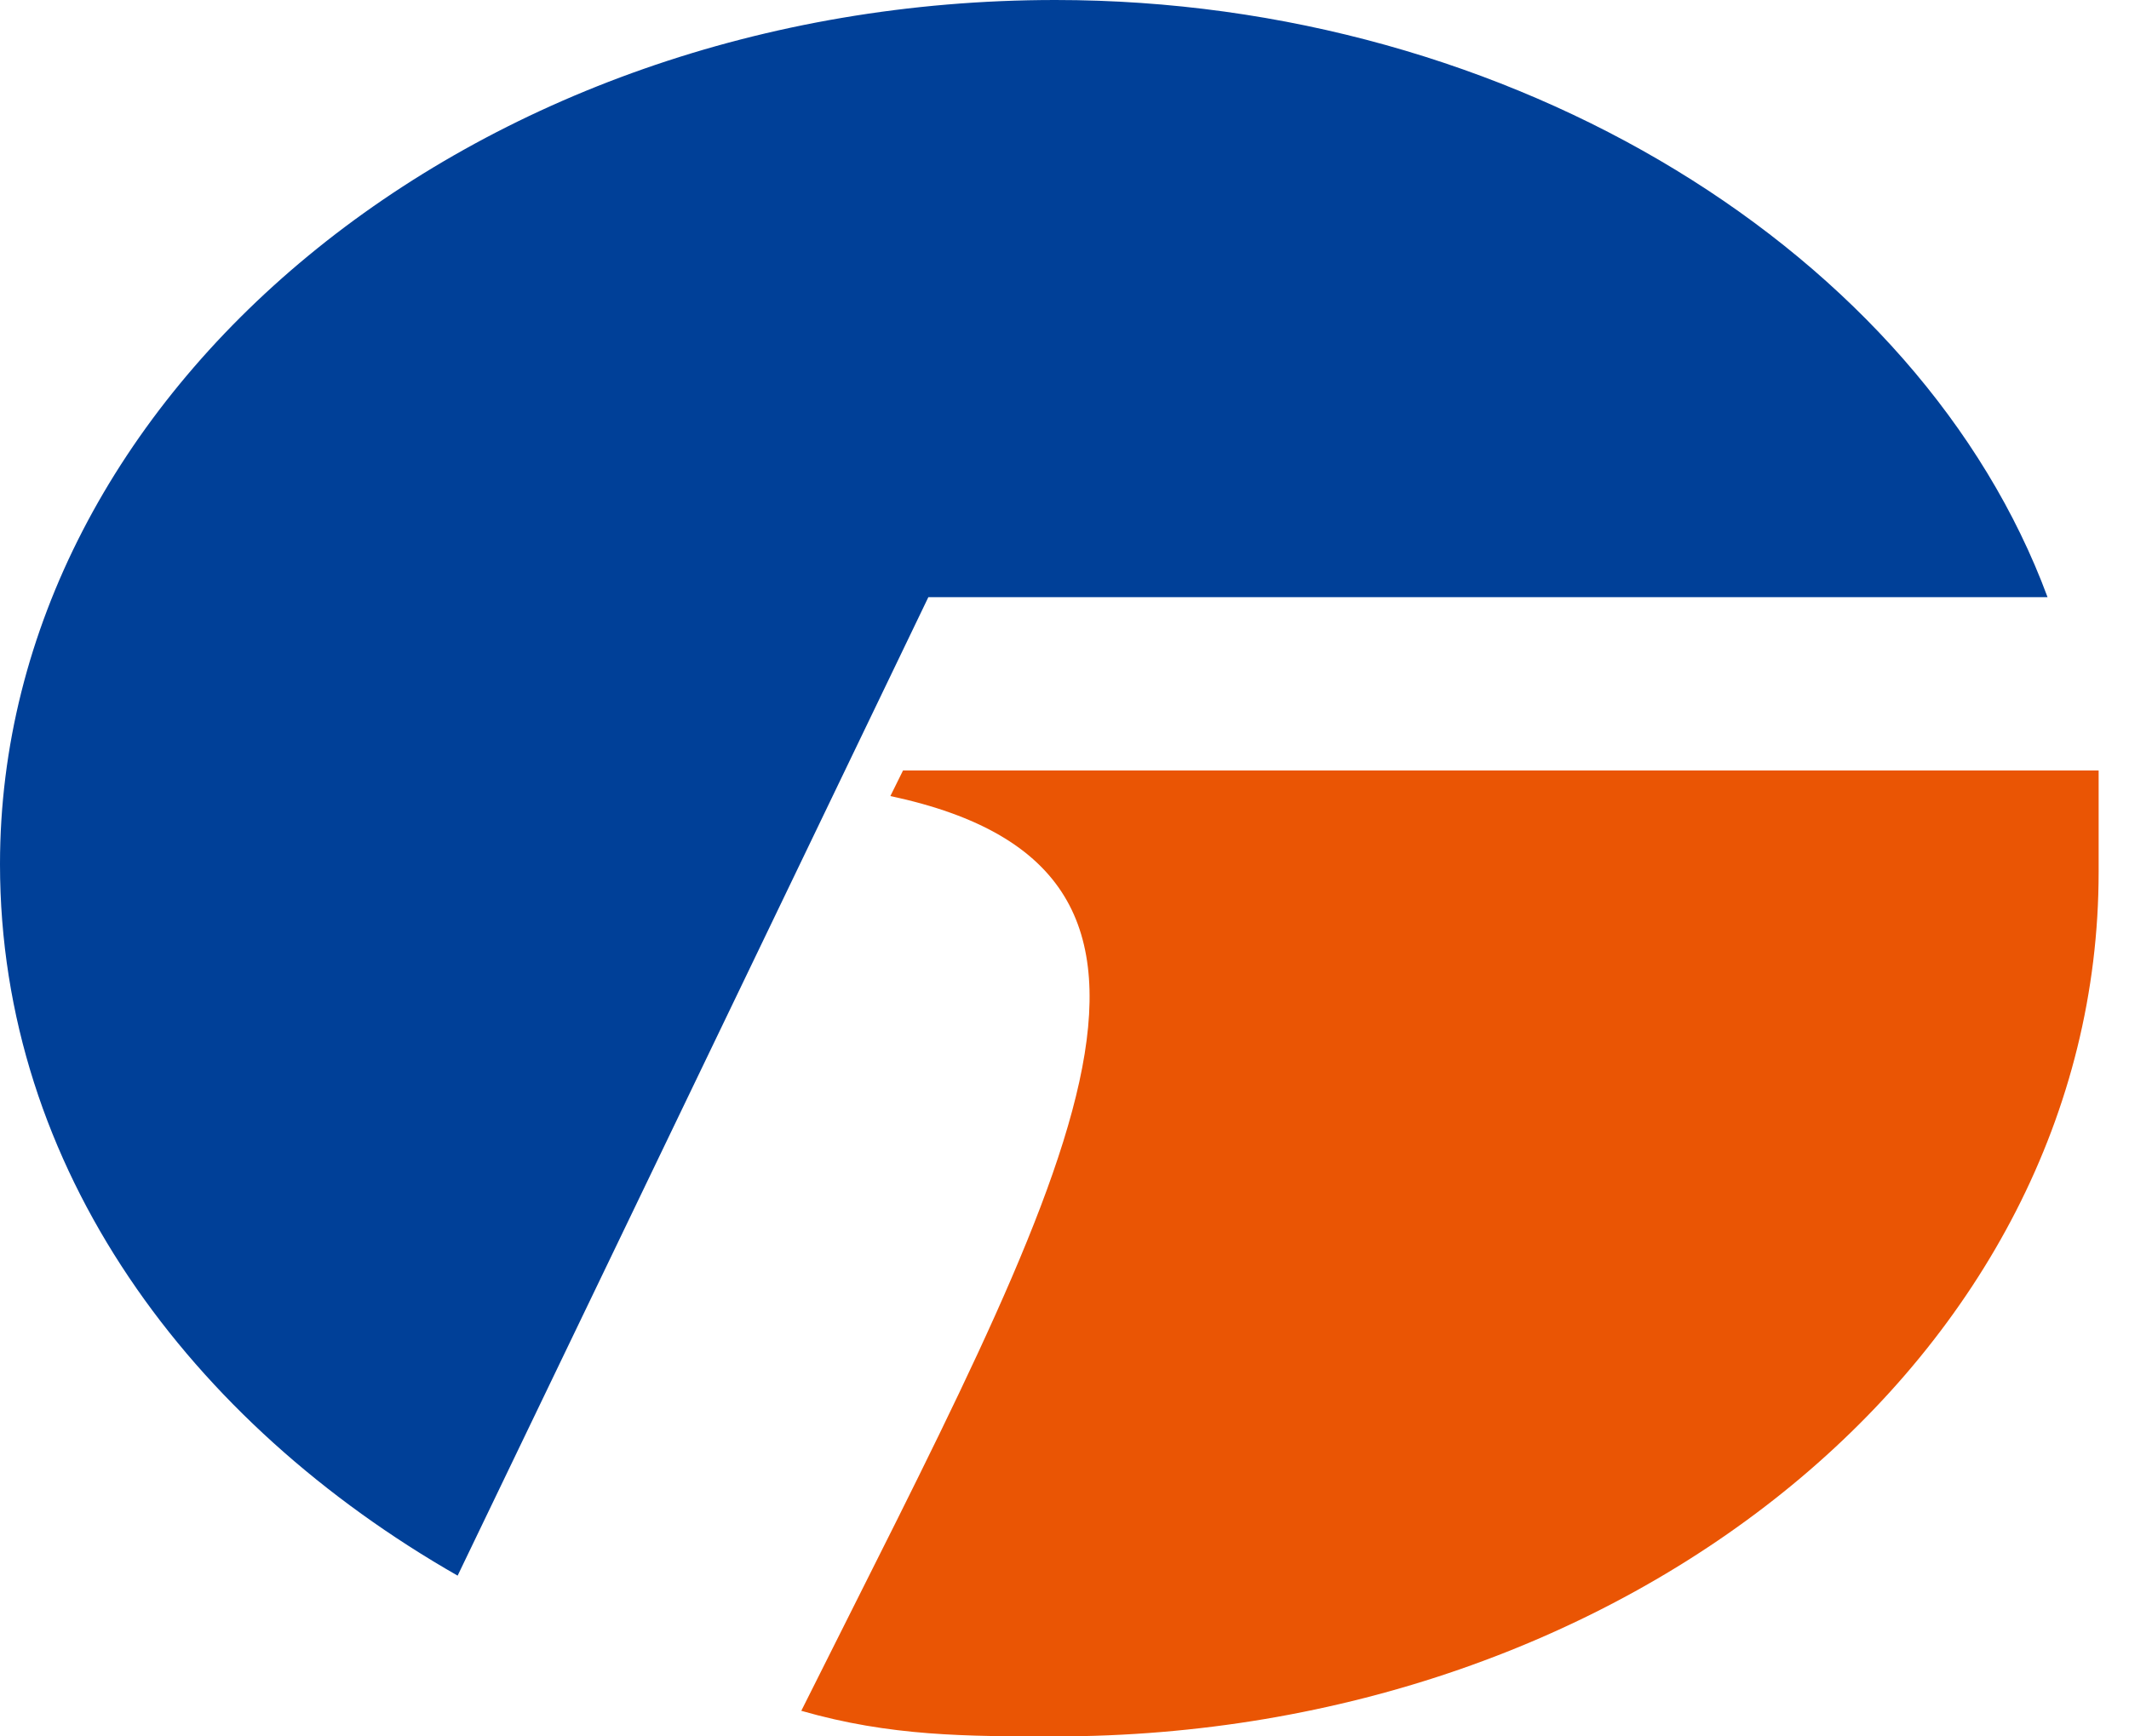 <svg width="38" height="31" viewBox="0 0 38 31" fill="none" xmlns="http://www.w3.org/2000/svg">
<path d="M36.546 10.661C34.278 4.533 27.014 0 18.838 0C8.394 0 0 7.033 0 15.427C0 20.873 3.406 25.407 8.168 28.13L16.57 10.661H36.546Z" fill="#004098"/>
<path d="M18.838 31C29.056 31 37.458 24.192 37.458 15.565V13.755H16.118L15.892 14.212C22.244 15.565 19.064 21.012 14.302 30.543C15.892 31 17.248 31 18.838 31Z" fill="#EA5504"/>
</svg>
